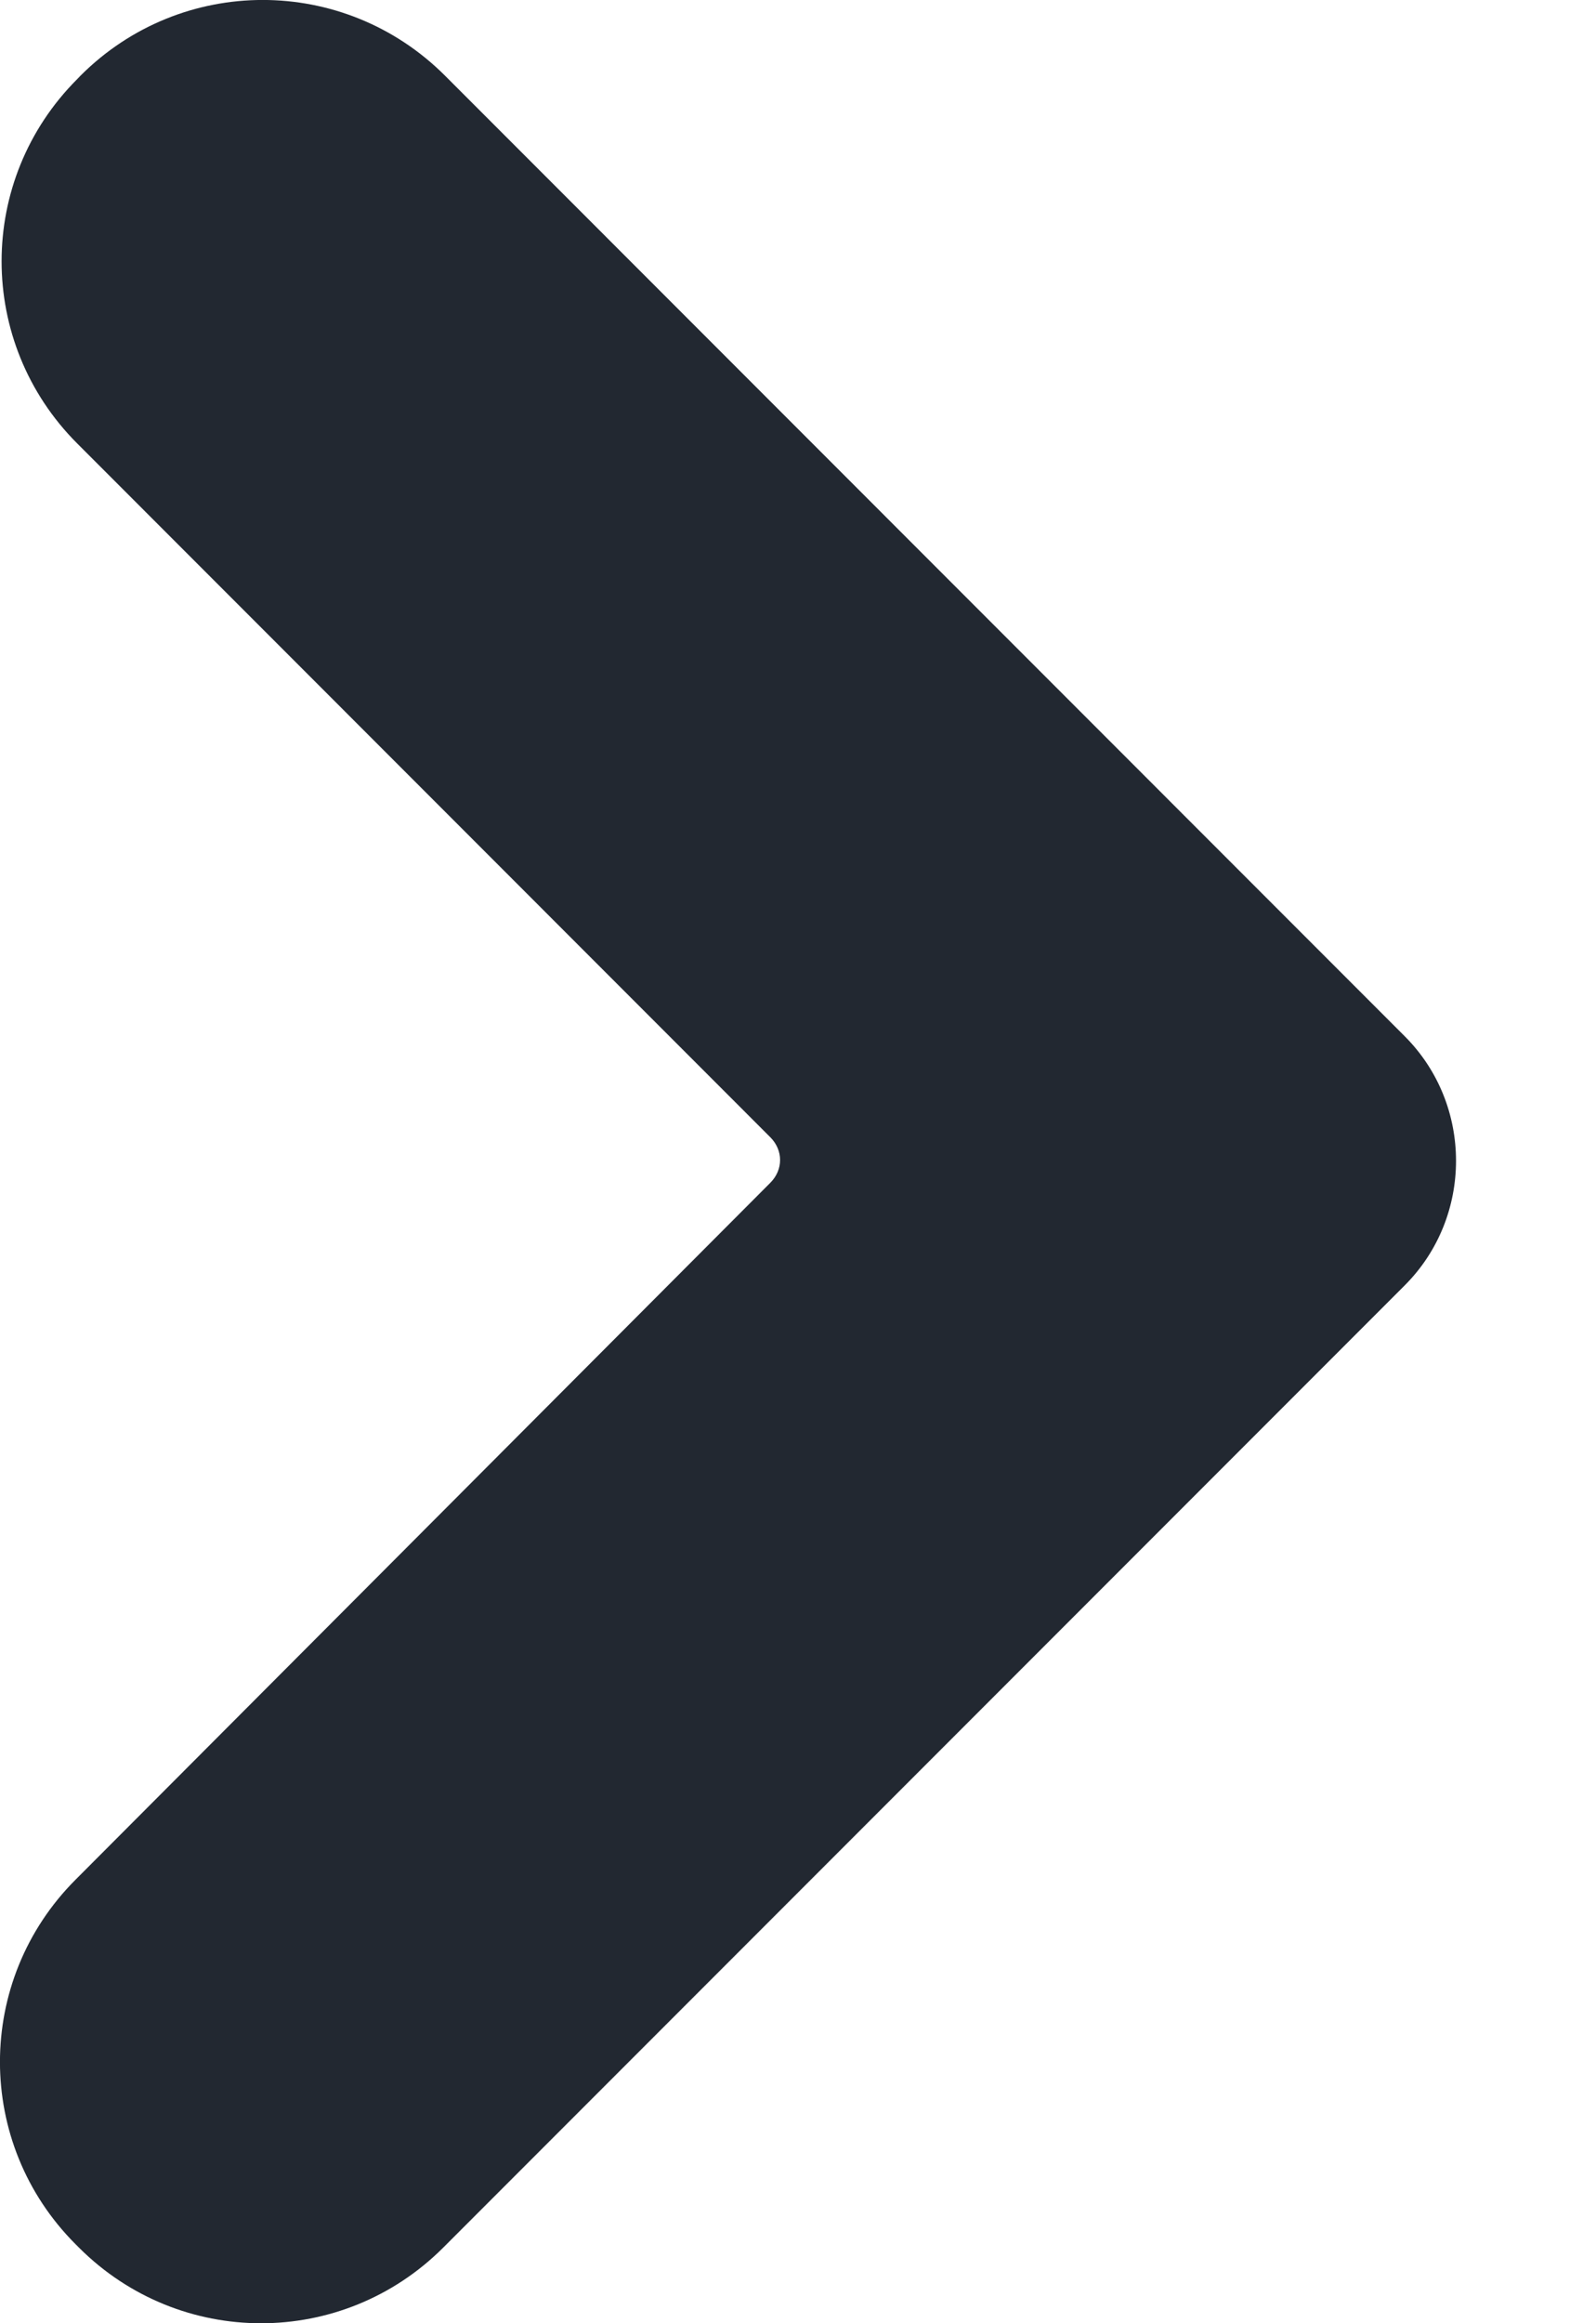 <svg width="11" height="16" viewBox="0 0 11 16" fill="none" xmlns="http://www.w3.org/2000/svg">
<path d="M9.693 7.148L3.067 0.521C2.371 -0.174 1.25 -0.174 0.555 0.521L0.533 0.544C-0.163 1.239 -0.163 2.36 0.533 3.055L5.309 7.832C5.399 7.922 5.399 8.056 5.309 8.146L0.521 12.945C-0.174 13.64 -0.174 14.761 0.521 15.456L0.544 15.479C1.239 16.174 2.36 16.174 3.055 15.479L9.682 8.852C10.153 8.381 10.153 7.608 9.682 7.137L9.693 7.148Z" fill="#222831"/>
</svg>
